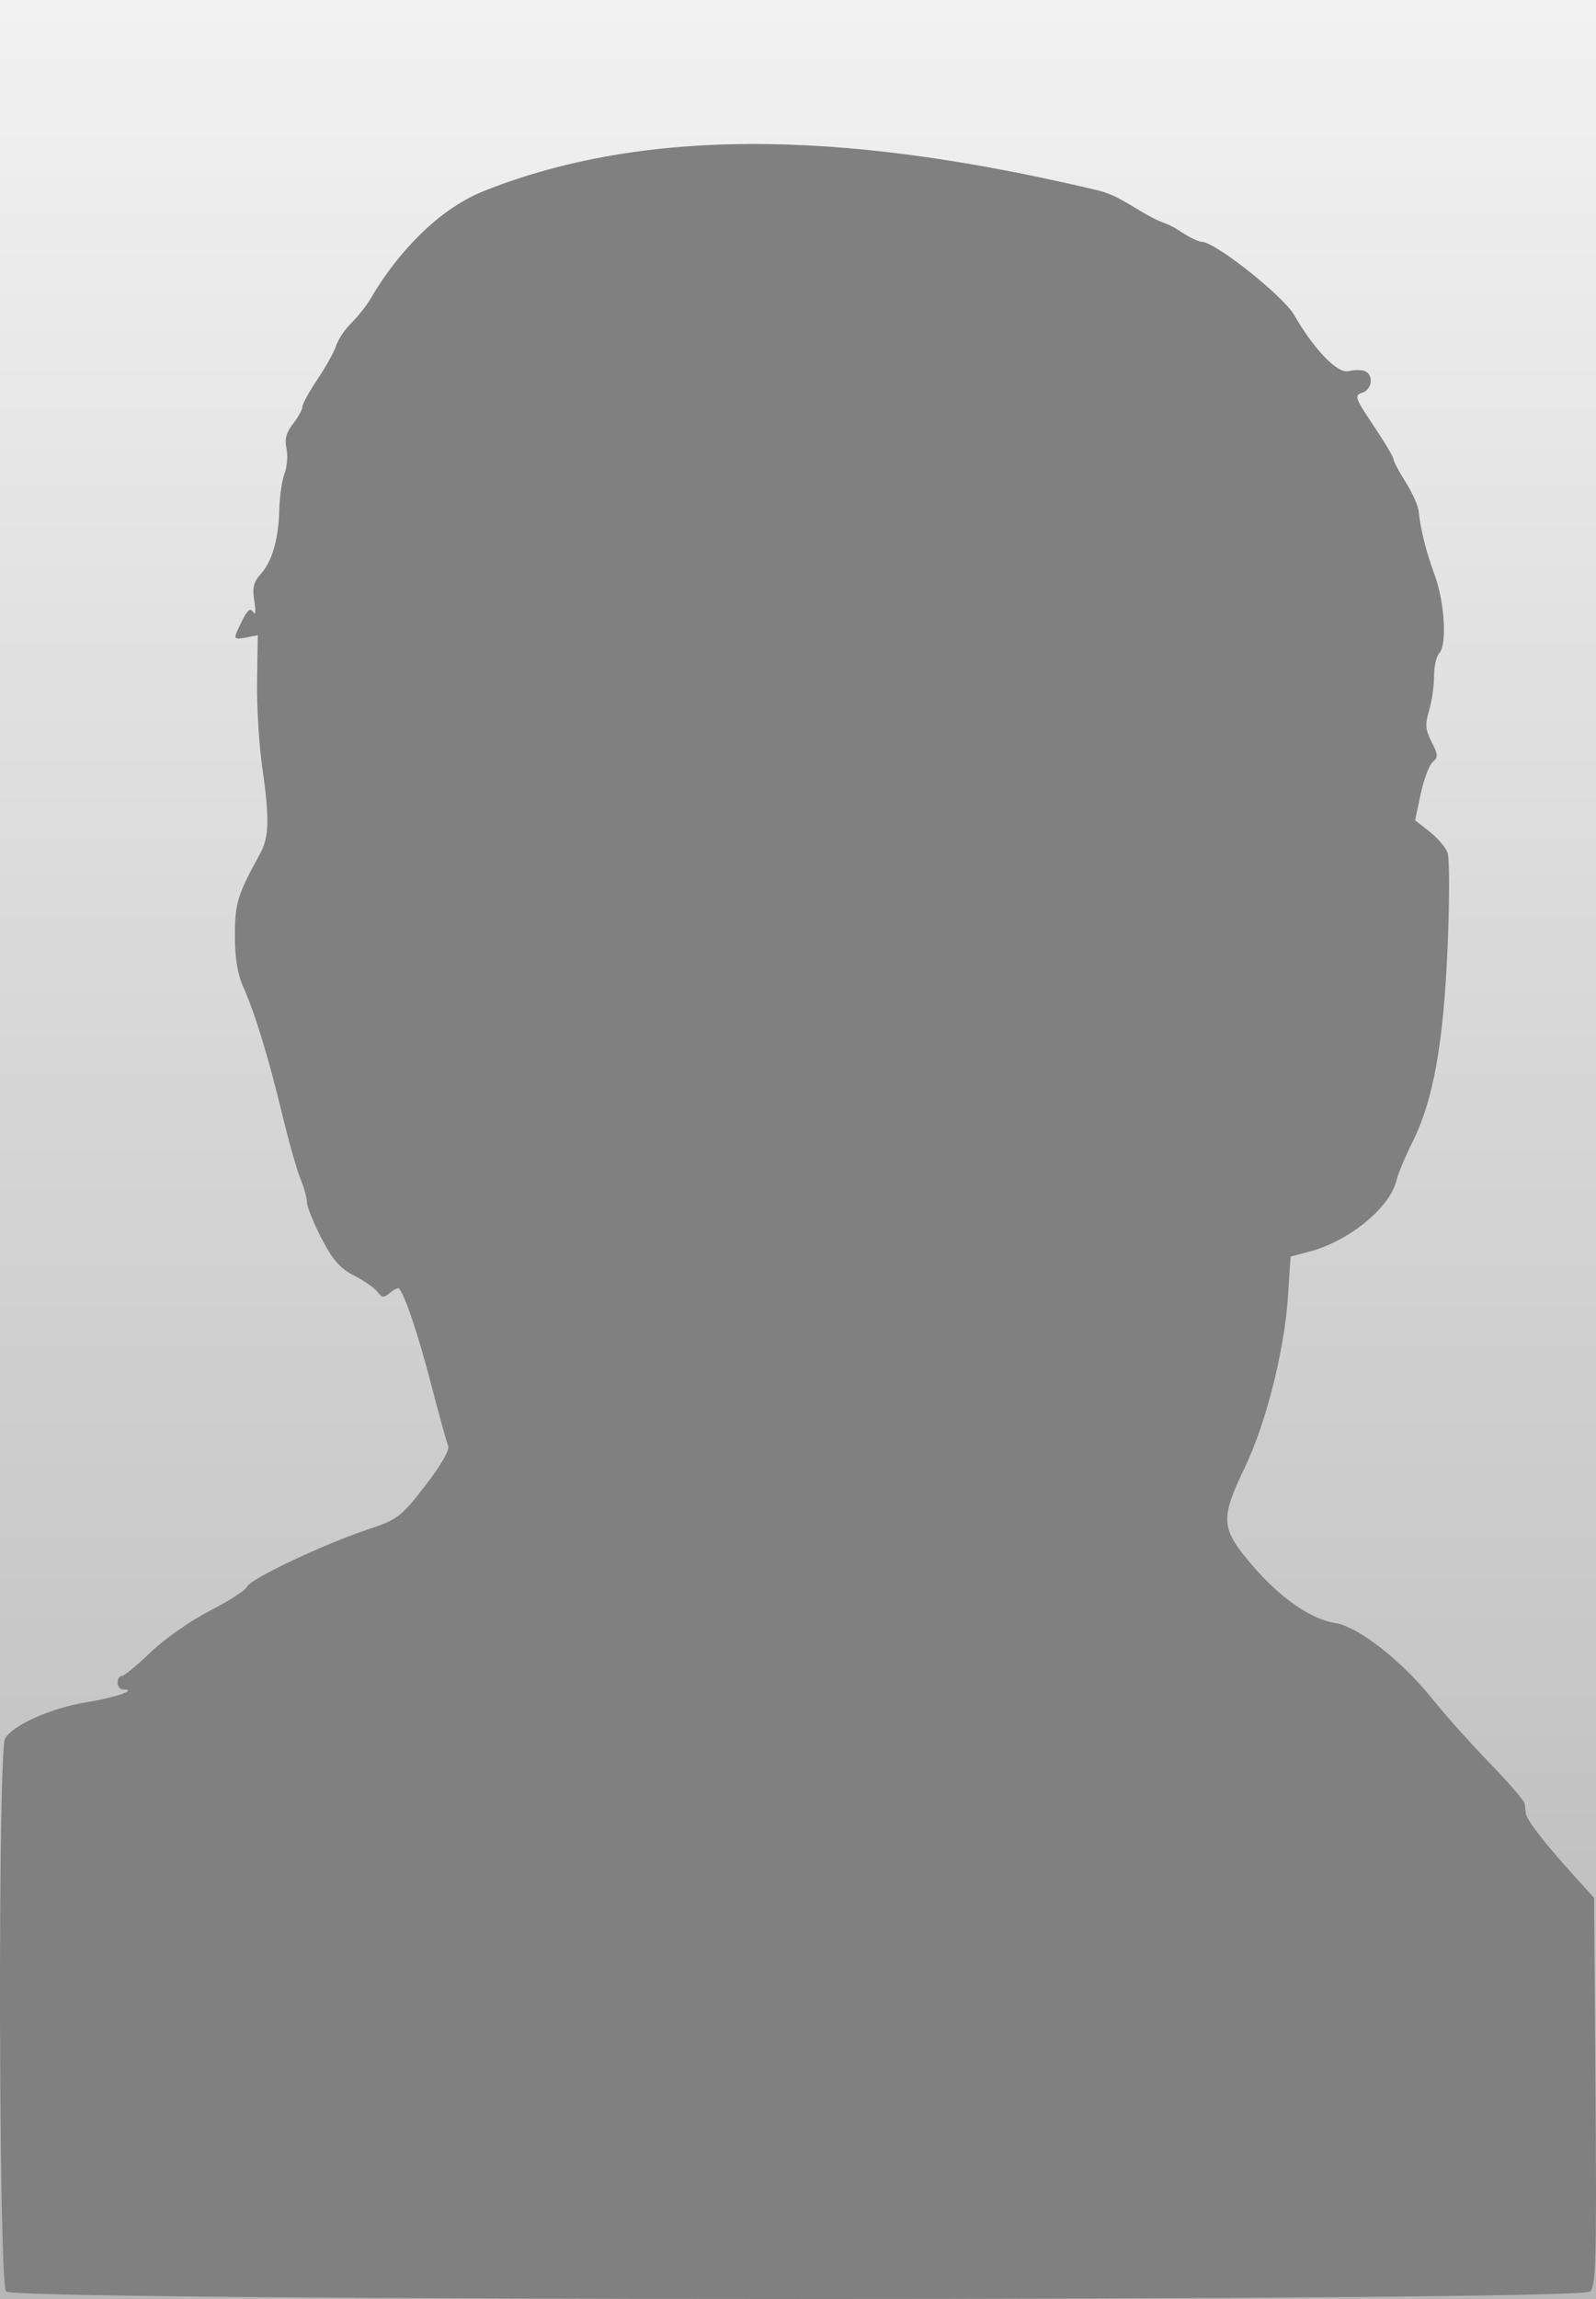 <?xml version="1.0" encoding="UTF-8" standalone="no"?>
<!-- Created with Inkscape (http://www.inkscape.org/) -->

<svg
   xmlns:dc="http://purl.org/dc/elements/1.1/"
   xmlns:cc="http://creativecommons.org/ns#"
   xmlns:rdf="http://www.w3.org/1999/02/22-rdf-syntax-ns#"
   xmlns:svg="http://www.w3.org/2000/svg"
   xmlns="http://www.w3.org/2000/svg"
   xmlns:xlink="http://www.w3.org/1999/xlink"
   xmlns:sodipodi="http://sodipodi.sourceforge.net/DTD/sodipodi-0.dtd"
   xmlns:inkscape="http://www.inkscape.org/namespaces/inkscape"
   id="svg2837"
   version="1.1"
   inkscape:version="0.47 r22583"
   width="125"
   height="180"
   sodipodi:docname="defaultprofile.svg">
  <rect width="100%" height="100%" fill="#333333" stroke="none"/>
  <defs
     id="defs2841">
    <inkscape:perspective
       sodipodi:type="inkscape:persp3d"
       inkscape:vp_x="0 : 0.5 : 1"
       inkscape:vp_y="0 : 1000 : 0"
       inkscape:vp_z="1 : 0.5 : 1"
       inkscape:persp3d-origin="0.5 : 0.33333333 : 1"
       id="perspective2845" />
    <linearGradient
       id="linearGradient3686">
      <stop
         id="stop3688"
         offset="0"
         style="stop-color:#b7b7b7;stop-opacity:1;" />
      <stop
         id="stop3690"
         offset="1"
         style="stop-color:#f2f2f2;stop-opacity:1;" />
    </linearGradient>
    <inkscape:perspective
       sodipodi:type="inkscape:persp3d"
       inkscape:vp_x="0 : 0.5 : 1"
       inkscape:vp_y="0 : 1000 : 0"
       inkscape:vp_z="1 : 0.5 : 1"
       inkscape:persp3d-origin="0.5 : 0.33333333 : 1"
       id="perspective3083" />
    <inkscape:perspective
       sodipodi:type="inkscape:persp3d"
       inkscape:vp_x="0 : 0.5 : 1"
       inkscape:vp_y="0 : 1000 : 0"
       inkscape:vp_z="1 : 0.5 : 1"
       inkscape:persp3d-origin="0.5 : 0.33333333 : 1"
       id="perspective2824" />
    <inkscape:perspective
       id="perspective10"
       inkscape:persp3d-origin="372.04724 : 350.78739 : 1"
       inkscape:vp_z="744.09448 : 526.18109 : 1"
       inkscape:vp_y="0 : 1000 : 0"
       inkscape:vp_x="0 : 526.18109 : 1"
       sodipodi:type="inkscape:persp3d" />
    <linearGradient
       inkscape:collect="always"
       xlink:href="#linearGradient3686"
       id="linearGradient2972"
       gradientUnits="userSpaceOnUse"
       gradientTransform="matrix(0.778,0,0,3.832,-257.202,-3317.785)"
       x1="197.485"
       y1="744.771"
       x2="197.485"
       y2="791.743" />
  </defs>
  <sodipodi:namedview
     pagecolor="#ffffff"
     bordercolor="#666666"
     borderopacity="1"
     objecttolerance="10"
     gridtolerance="10"
     guidetolerance="10"
     inkscape:pageopacity="0"
     inkscape:pageshadow="2"
     inkscape:window-width="1024"
     inkscape:window-height="575"
     id="namedview2839"
     showgrid="false"
     inkscape:zoom="0.5787234"
     inkscape:cx="-31.999941"
     inkscape:cy="42.611096"
     inkscape:window-x="-1"
     inkscape:window-y="-2"
     inkscape:window-maximized="1"
     inkscape:current-layer="svg2837" />
  <g
     id="g2974"
     transform="translate(-41.007,-283.777)">
    <rect
       style="fill:url(#linearGradient2972);fill-opacity:1;stroke:none"
       id="rect3065"
       width="125"
       height="180"
       x="-166.007"
       y="-463.777"
       transform="scale(-1,-1)" />
    <path
       sodipodi:nodetypes="csssssssssssssssssssssssscccsssssssssssssaaasssssssssssssssscccsssscccssssssscccscc"
       style="fill:#808080;fill-opacity:1"
       d="m 41.477,463.193 c -0.575,-0.653 -0.648,-42.212 -0.076,-43.281 0.567,-1.059 3.577,-2.402 6.417,-2.863 2.257,-0.366 4.042,-0.997 2.822,-0.997 -0.233,0 -0.424,-0.238 -0.424,-0.53 0,-0.291 0.152,-0.53 0.337,-0.53 0.186,0 1.2,-0.834 2.255,-1.854 1.055,-1.02 3.146,-2.484 4.646,-3.254 1.501,-0.77 2.813,-1.62 2.916,-1.889 0.227,-0.592 6.023,-3.334 9.442,-4.468 2.331,-0.773 2.587,-0.968 4.489,-3.417 1.246,-1.605 1.935,-2.8 1.804,-3.127 -0.117,-0.291 -0.731,-2.516 -1.364,-4.944 -0.993,-3.809 -2.034,-6.9 -2.485,-7.377 -0.072,-0.076 -0.39,0.077 -0.707,0.34 -0.489,0.406 -0.638,0.394 -0.981,-0.075 -0.222,-0.304 -1.045,-0.88 -1.829,-1.28 -1.103,-0.563 -1.681,-1.224 -2.559,-2.926 -0.624,-1.21 -1.134,-2.475 -1.134,-2.813 0,-0.337 -0.225,-1.151 -0.499,-1.808 -0.274,-0.657 -0.921,-2.94 -1.437,-5.075 -1.093,-4.521 -2.115,-7.864 -3.049,-9.968 -0.456,-1.027 -0.662,-2.302 -0.657,-4.061 0.008,-2.529 0.202,-3.155 1.984,-6.398 0.701,-1.275 0.735,-2.766 0.156,-6.759 -0.253,-1.748 -0.435,-4.786 -0.404,-6.752 l 0.057,-3.574 -0.901,0.172 c -1.063,0.203 -1.068,0.181 -0.327,-1.306 0.428,-0.858 0.65,-1.029 0.873,-0.672 0.175,0.28 0.209,-0.076 0.084,-0.859 -0.168,-1.048 -0.061,-1.507 0.496,-2.119 0.901,-0.989 1.406,-2.747 1.46,-5.08 0.023,-1.005 0.208,-2.264 0.411,-2.798 0.203,-0.533 0.27,-1.418 0.15,-1.966 -0.157,-0.715 -0.012,-1.259 0.515,-1.928 0.404,-0.513 0.734,-1.112 0.734,-1.331 0,-0.219 0.533,-1.191 1.185,-2.159 0.652,-0.968 1.31,-2.155 1.462,-2.637 0.152,-0.482 0.692,-1.281 1.199,-1.777 0.507,-0.496 1.196,-1.373 1.531,-1.949 1.887,-3.241 5.068,-6.866 8.836,-8.37 14.895,-5.943 32.506,-3.746 48.111,-0.047 1.617,0.383 2.961,1.511 4.453,2.242 0.62,0.304 1.154,0.405 1.87,0.891 0.715,0.486 1.514,0.883 1.775,0.883 1.045,0 6.383,4.229 7.262,5.753 1.562,2.708 3.403,4.603 4.257,4.38 0.416,-0.109 0.979,-0.112 1.252,-0.007 0.733,0.281 0.601,1.446 -0.193,1.698 -0.633,0.201 -0.561,0.409 0.883,2.561 0.864,1.289 1.571,2.475 1.571,2.637 0,0.162 0.423,0.965 0.941,1.784 0.517,0.82 0.979,1.837 1.025,2.261 0.168,1.53 0.576,3.157 1.27,5.063 0.78,2.142 0.967,5.473 0.342,6.097 -0.22,0.22 -0.4,1.025 -0.4,1.789 0,0.764 -0.176,1.978 -0.392,2.697 -0.323,1.076 -0.287,1.511 0.202,2.455 0.51,0.985 0.523,1.206 0.093,1.558 -0.276,0.226 -0.701,1.347 -0.945,2.491 l -0.444,2.081 1.122,0.878 c 0.617,0.483 1.255,1.228 1.418,1.655 0.162,0.427 0.164,3.783 0.004,7.457 -0.33,7.563 -1.123,11.95 -2.749,15.207 -0.568,1.137 -1.137,2.501 -1.265,3.032 -0.509,2.111 -3.729,4.732 -6.812,5.544 l -1.469,0.387 -0.202,3.085 c -0.279,4.261 -1.71,9.936 -3.392,13.447 -1.93,4.029 -1.878,4.749 0.552,7.595 2.206,2.584 4.646,4.284 6.557,4.569 1.739,0.259 5.181,2.937 7.511,5.846 1.035,1.292 3.095,3.597 4.577,5.123 1.483,1.526 2.714,2.956 2.736,3.178 0.022,0.222 0.062,0.568 0.088,0.769 0.065,0.496 1.451,2.297 3.579,4.647 l 1.766,1.951 0.109,15.149 c 0.094,13.038 0.036,15.223 -0.416,15.675 -0.776,0.776 -123.393,0.773 -124.076,-0.003 l -1.4e-5,1.7e-4 z"
       id="path2863" />
  </g>
</svg>
